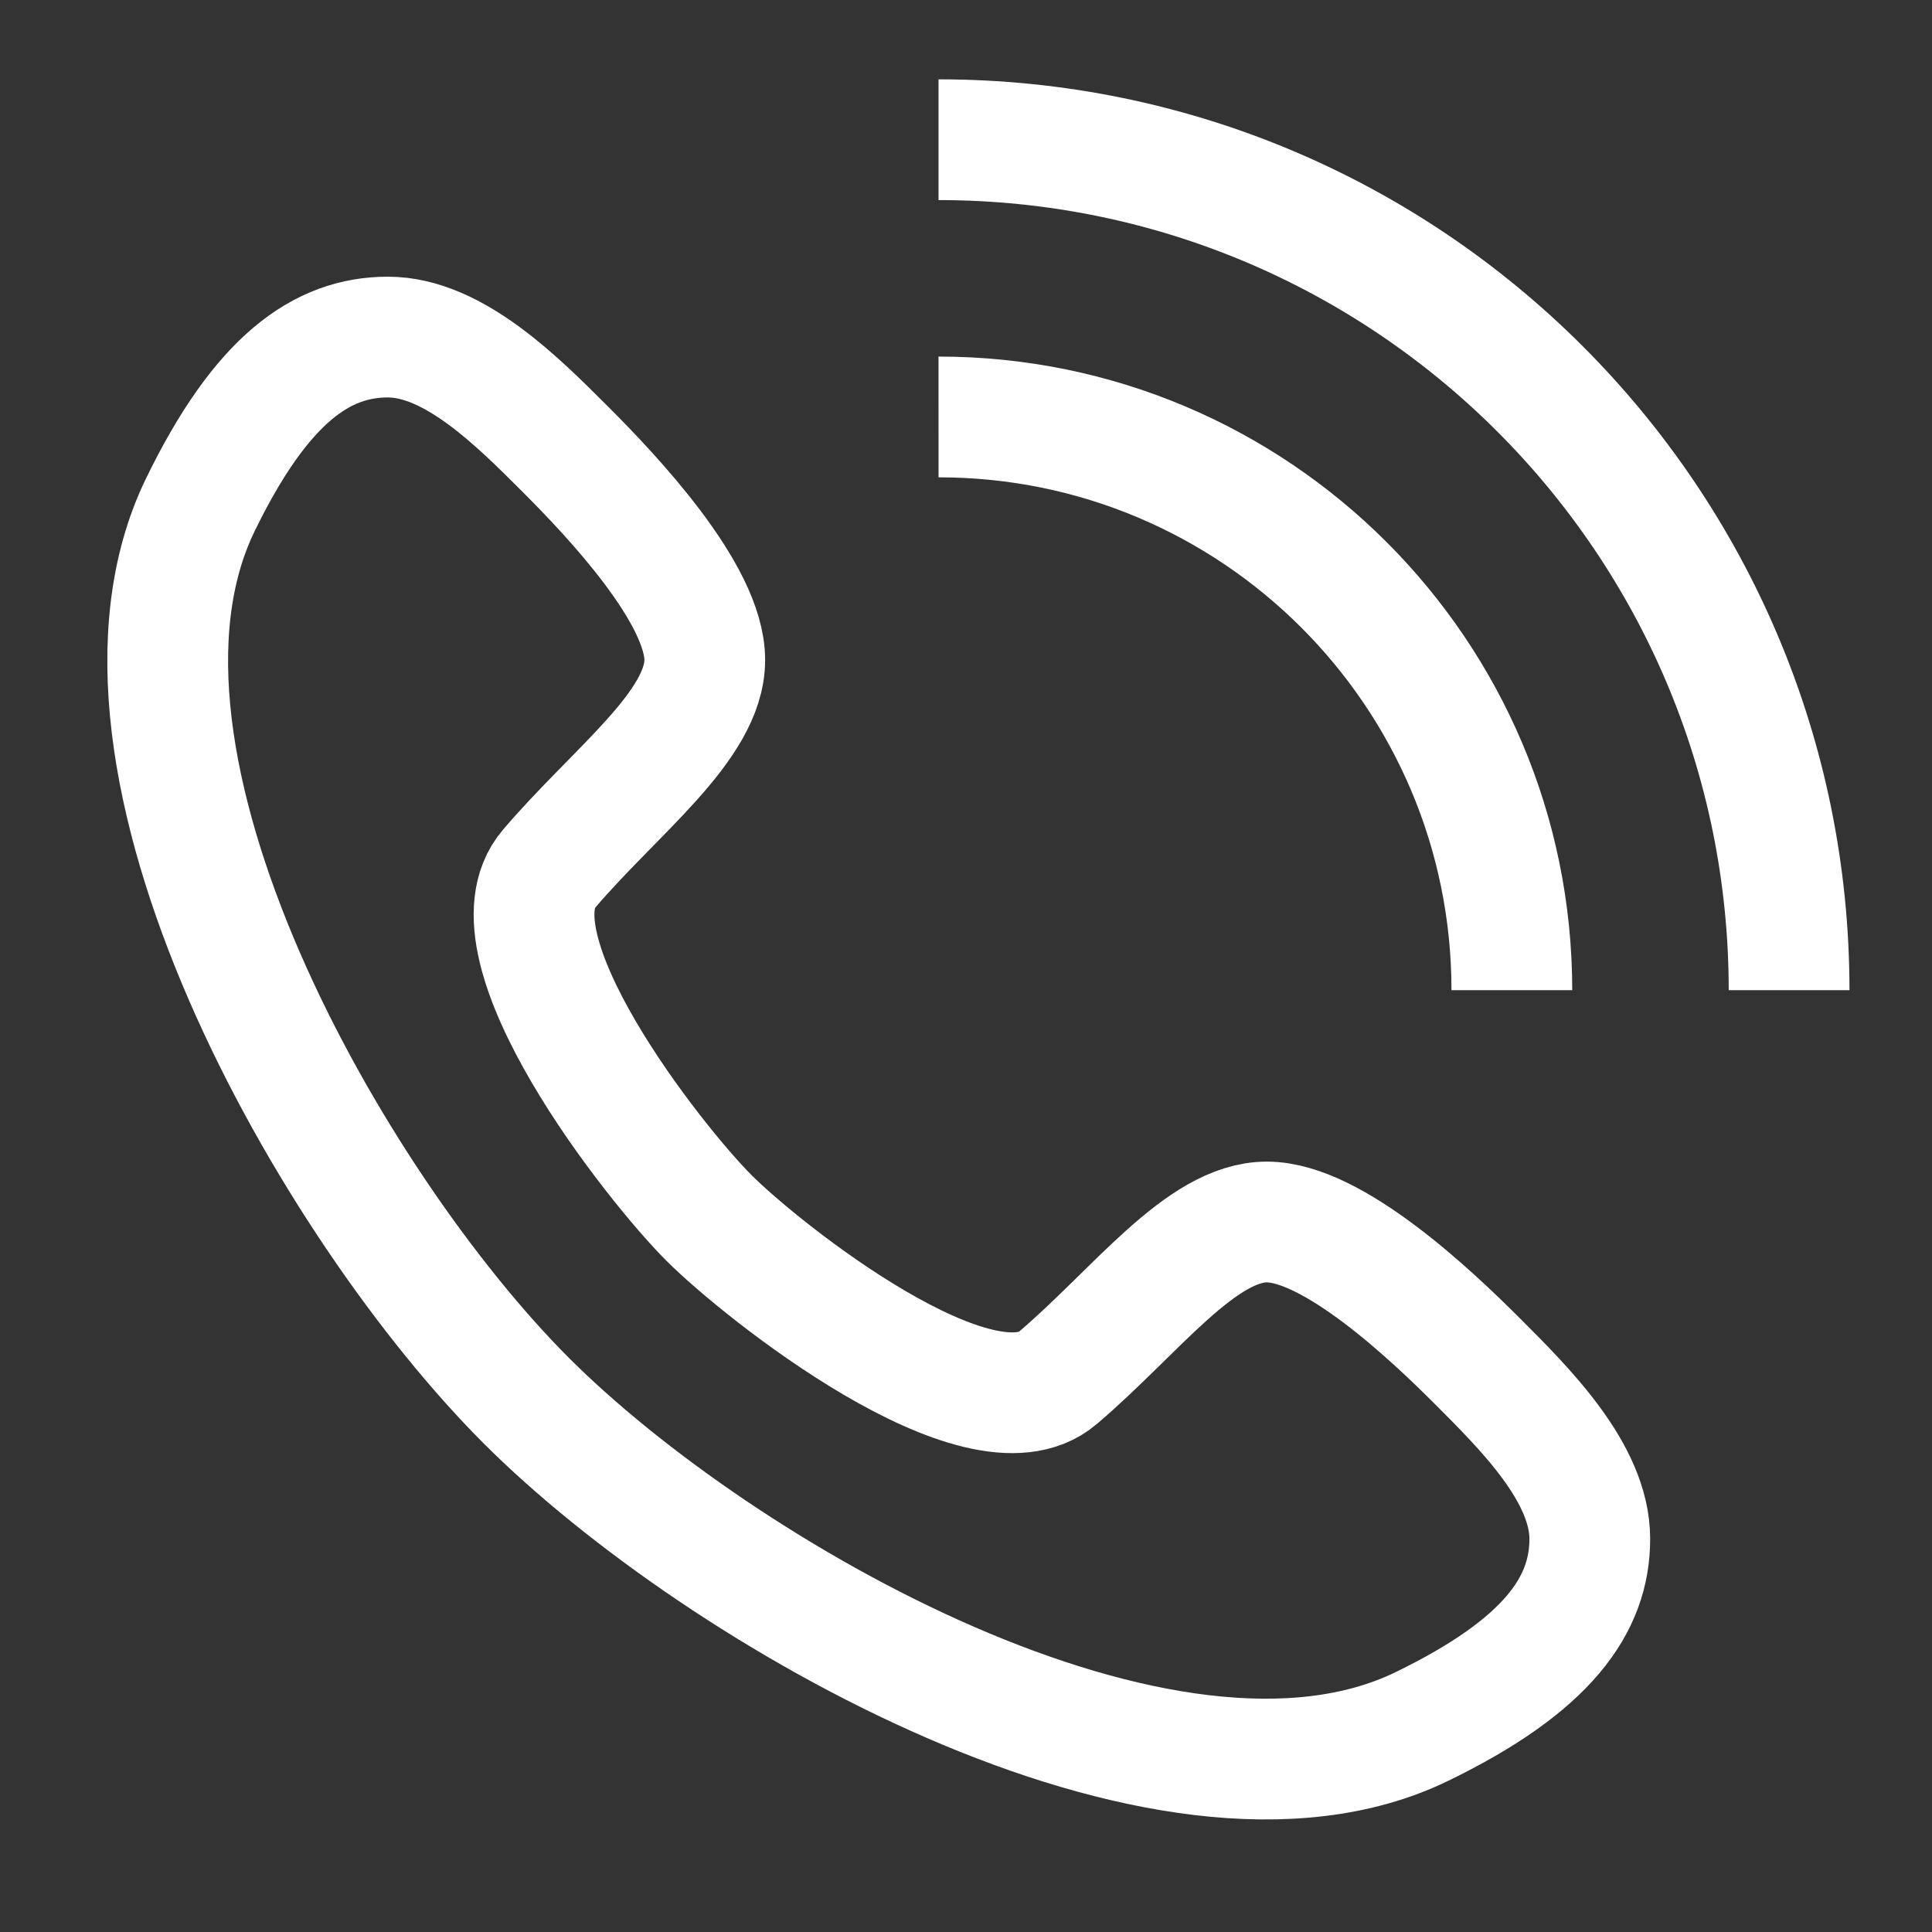 <?xml version="1.0" encoding="UTF-8"?>
<svg viewBox="0 0 32 32" width="32" height="32" xml:space="preserve" xmlns="http://www.w3.org/2000/svg">
    <rect x="0" y="0" width="32" height="32" fill="#333333" stroke="none"/>
    <path fill="none" stroke="#FFF" stroke-width="2" d="M 25.041,16.4 C 25.041,11.156 20.789,6.905 15.545,6.906 m 14.088,9.494 C 29.632,8.62 23.325,2.314 15.545,2.314 m 1.977,20.508 c 1.283,-1.091 2.369,-2.582 3.461,-2.582 1.093,-5.17e-4 2.717,1.534 3.492,2.31 0.775,0.776 1.856,1.845 1.857,2.937 5.16e-4,1.093 -0.694,2.096 -2.783,3.11 C 19.321,30.65 11.917,26.399 8.716,23.198 5.515,19.996 1.264,12.593 3.316,8.366 4.33,6.277 5.333,5.582 6.426,5.583 c 1.092,5.633e-4 2.161,1.082 2.937,1.857 0.776,0.775 2.311,2.399 2.31,3.492 -5.64e-4,1.092 -1.492,2.178 -2.582,3.461 -1.091,1.283 1.755,4.883 2.651,5.779 0.896,0.896 4.496,3.742 5.779,2.651 z" />
</svg>